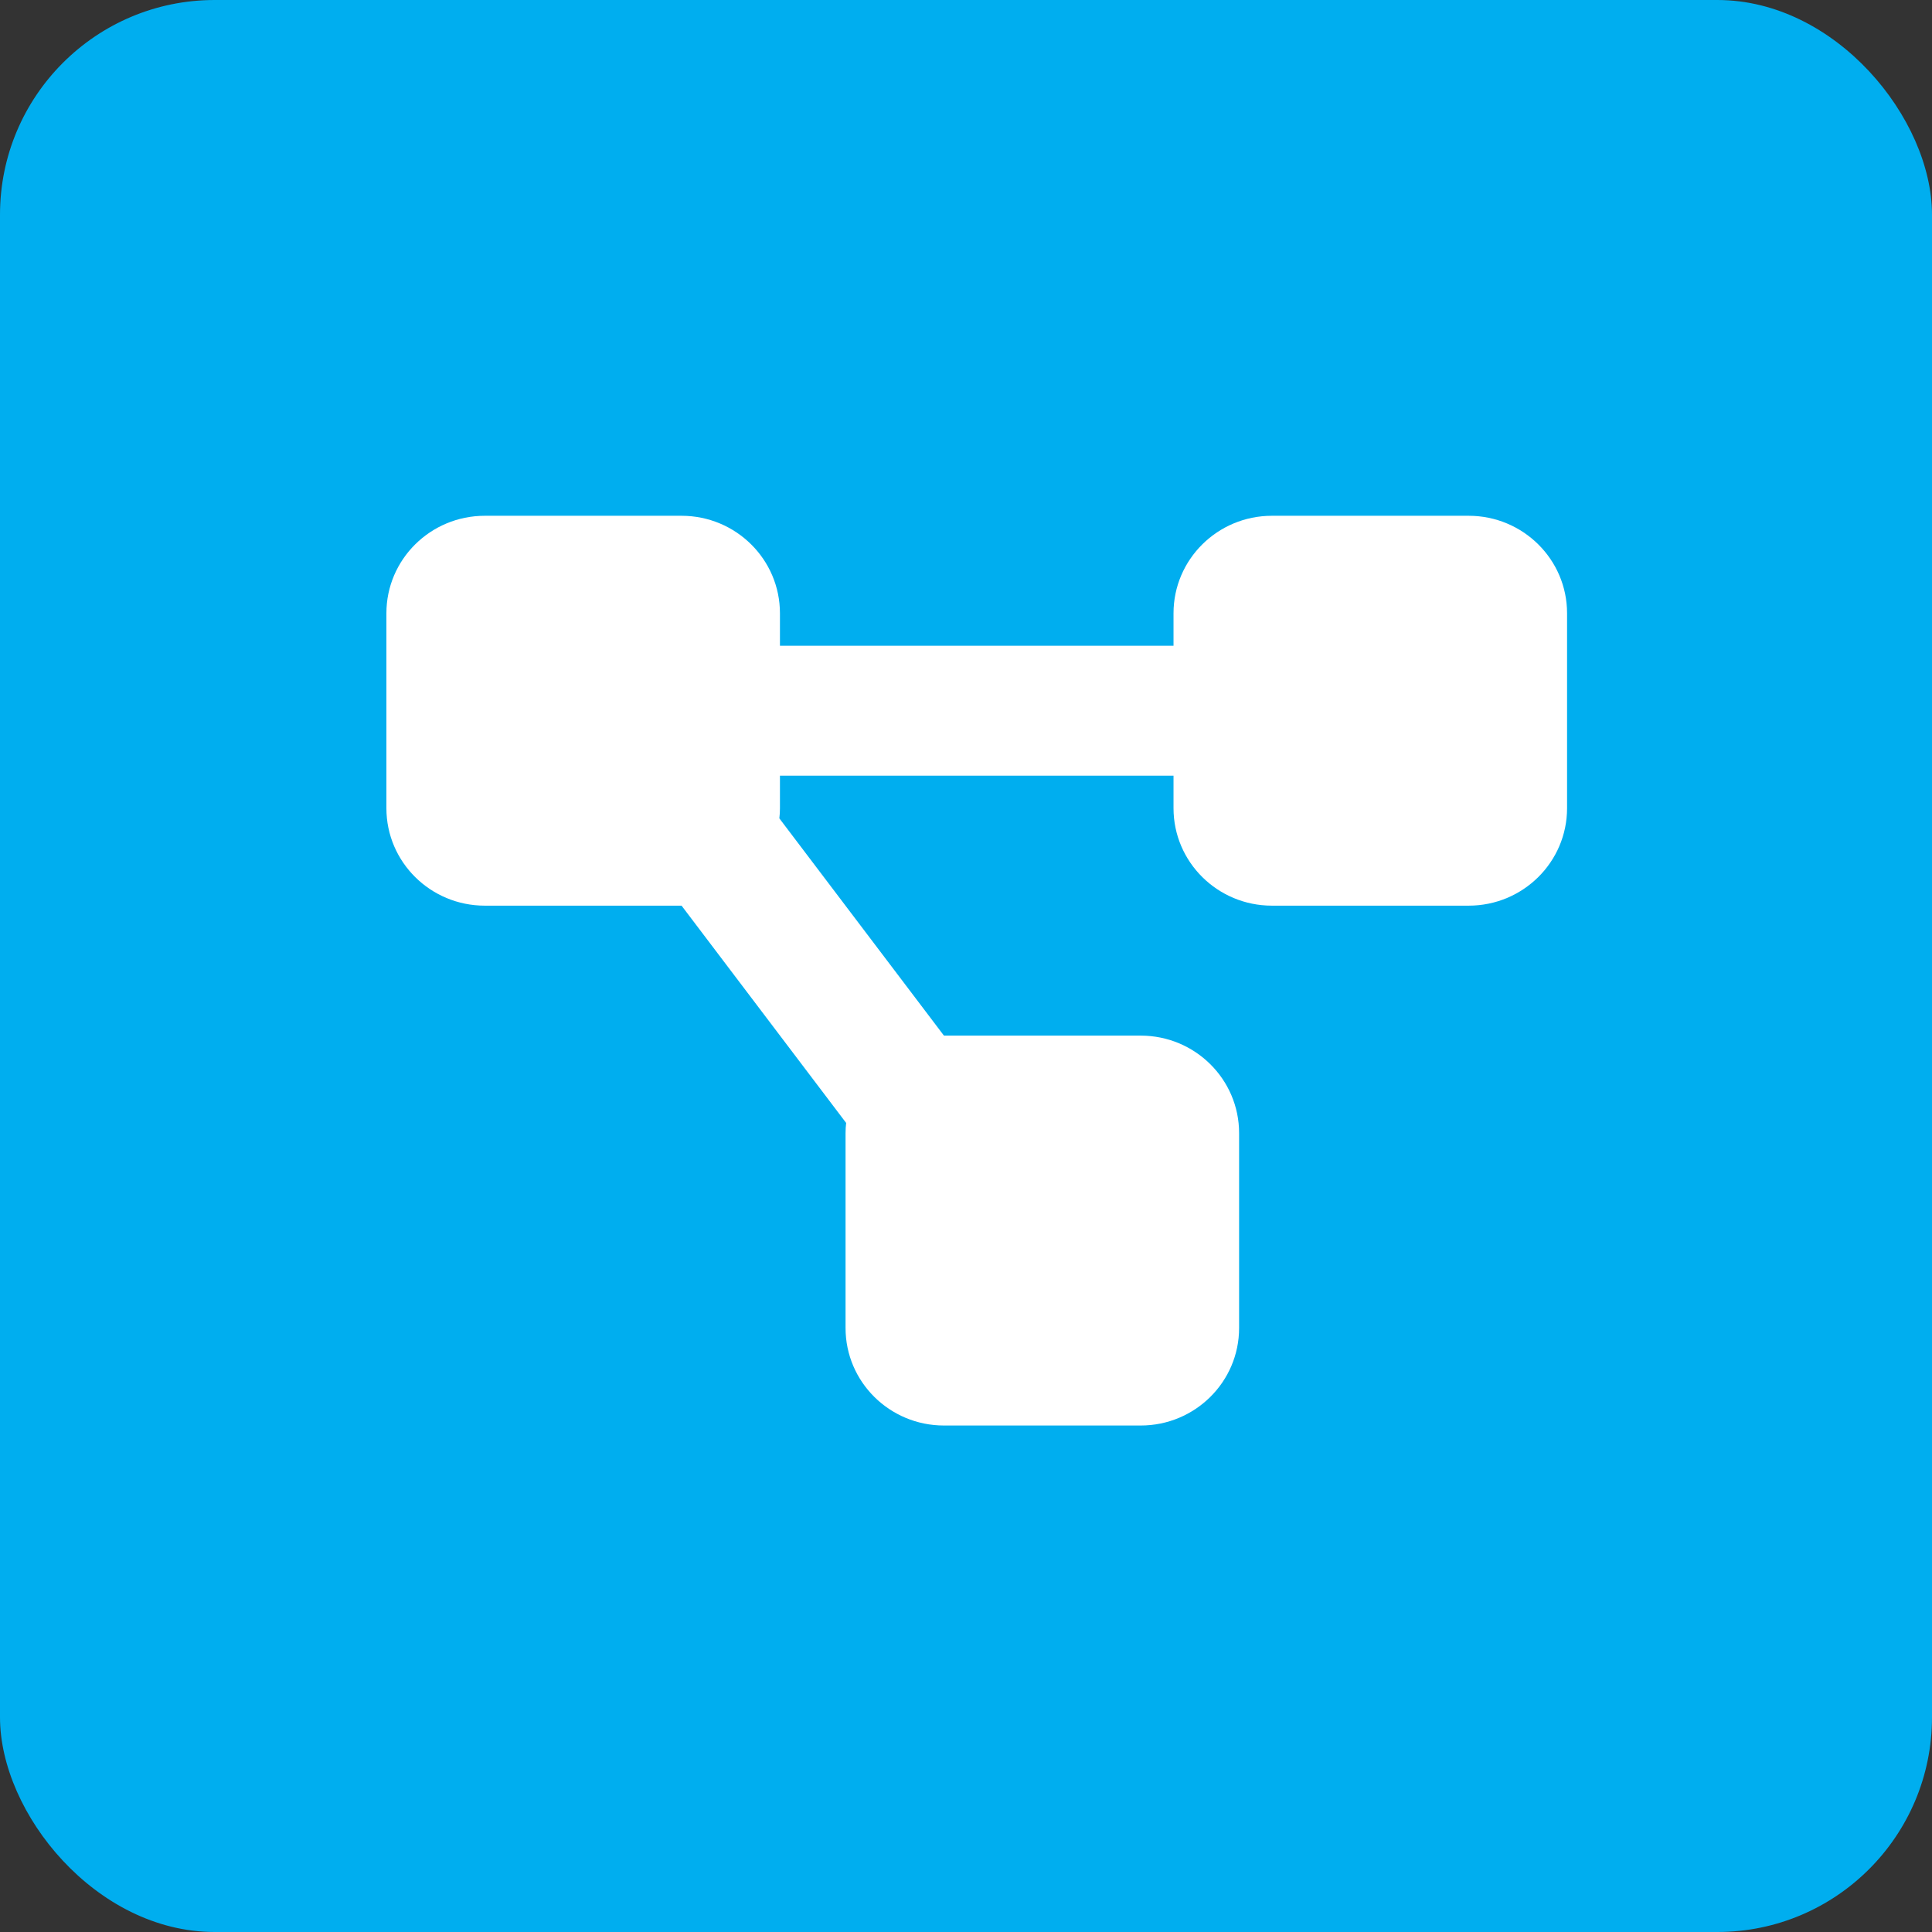 <svg width="90" height="90" viewBox="0 0 90 90" fill="none" xmlns="http://www.w3.org/2000/svg">
<rect x="0" y="0" width="90" height="90" fill="#333333" stroke="none"/>
<rect width="90" height="90" rx="10" fill="#00AEEF"/>
<path d="M18 28.568C18 26.061 20.053 24.027 22.583 24.027H31.75C34.28 24.027 36.333 26.061 36.333 28.568V30.081H54.667V28.568C54.667 26.061 56.72 24.027 59.25 24.027H68.417C70.947 24.027 73 26.061 73 28.568V37.649C73 40.156 70.947 42.189 68.417 42.189H59.25C56.72 42.189 54.667 40.156 54.667 37.649V36.135H36.333V37.649C36.333 37.81 36.324 37.97 36.305 38.122L43.972 48.243H53.139C55.669 48.243 57.722 50.277 57.722 52.784V61.865C57.722 64.372 55.669 66.406 53.139 66.406H43.972C41.442 66.406 39.389 64.372 39.389 61.865V52.784C39.389 52.623 39.398 52.462 39.417 52.311L31.75 42.189H22.583C20.053 42.189 18 40.156 18 37.649V28.568Z" fill="white"/>
</svg>
